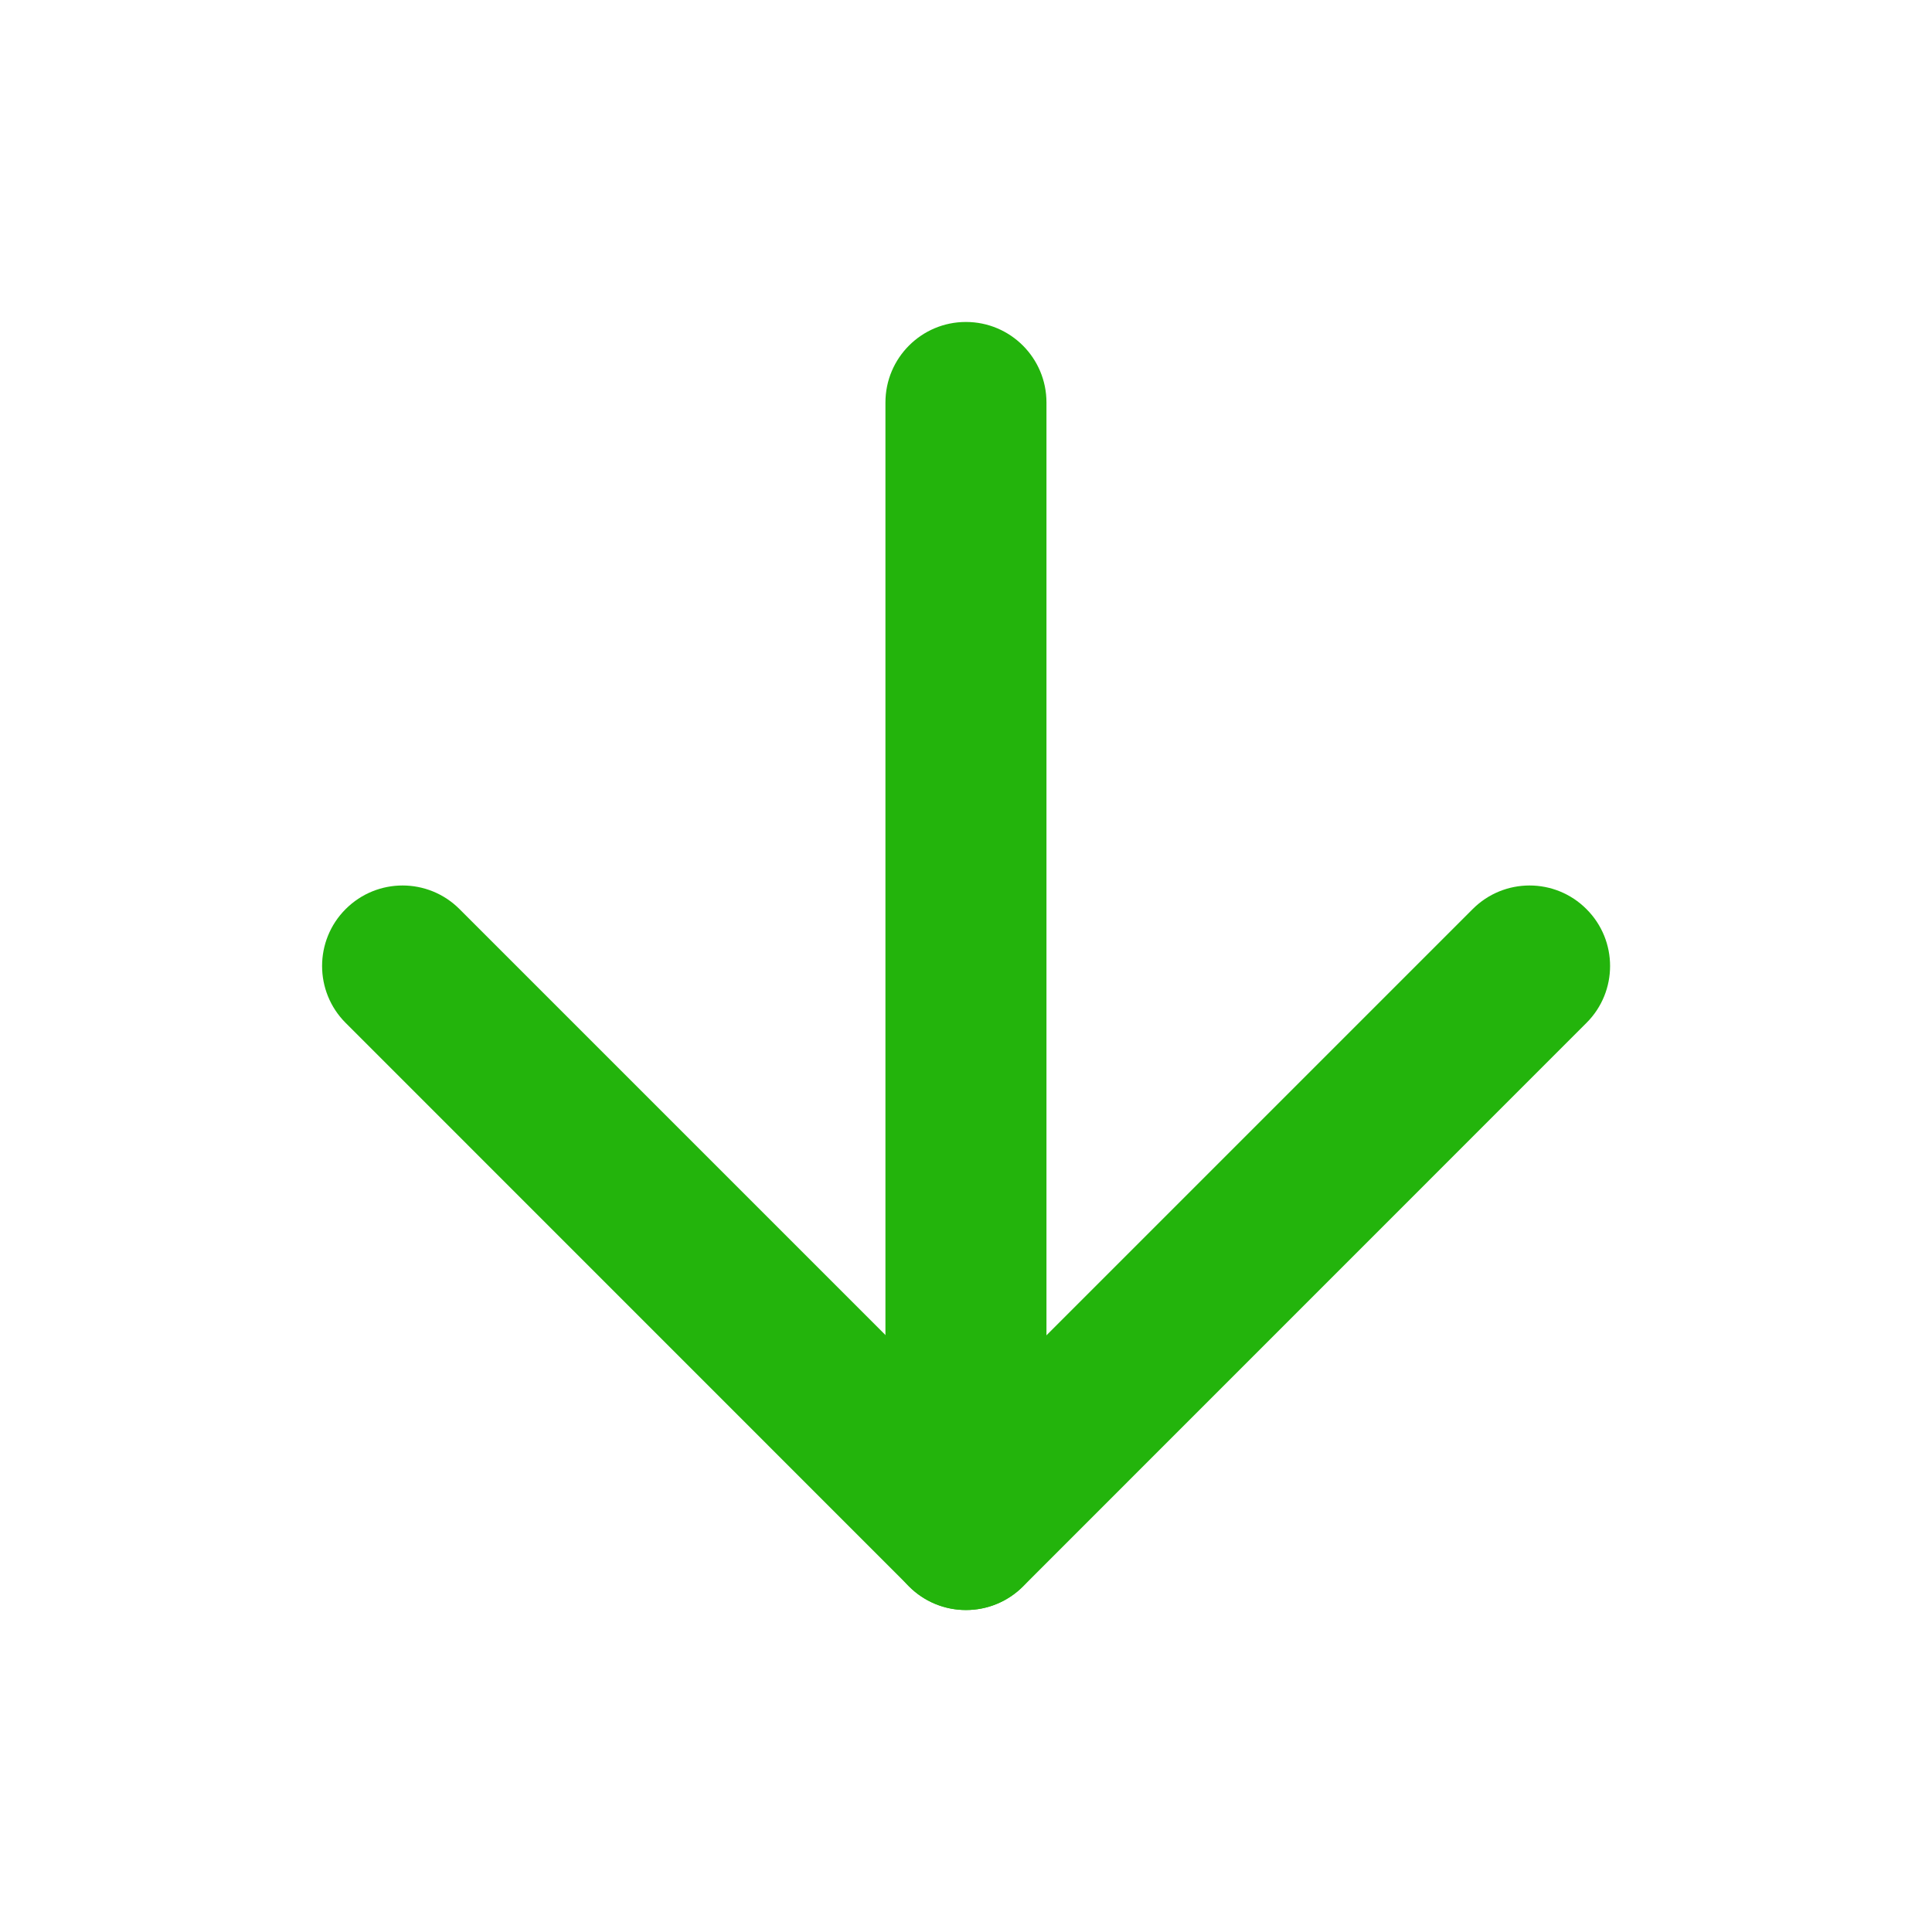 <svg width="20" height="20" viewBox="0 0 20 20" fill="none" xmlns="http://www.w3.org/2000/svg">
<g id="arrow-down">
<path id="Vector (Stroke)" fill-rule="evenodd" clip-rule="evenodd" d="M9.999 3.333C10.46 3.333 10.833 3.706 10.833 4.167V15.833C10.833 16.294 10.46 16.667 9.999 16.667C9.539 16.667 9.166 16.294 9.166 15.833V4.167C9.166 3.706 9.539 3.333 9.999 3.333Z" fill="#23B40C"/>
<path id="Vector (Stroke)_2" fill-rule="evenodd" clip-rule="evenodd" d="M3.578 9.411C3.904 9.085 4.431 9.085 4.757 9.411L10.001 14.655L15.245 9.411C15.57 9.085 16.098 9.085 16.423 9.411C16.749 9.736 16.749 10.264 16.423 10.589L10.59 16.423C10.264 16.748 9.737 16.748 9.411 16.423L3.578 10.589C3.253 10.264 3.253 9.736 3.578 9.411Z" fill="#23B40C"/>
</g>
</svg>
